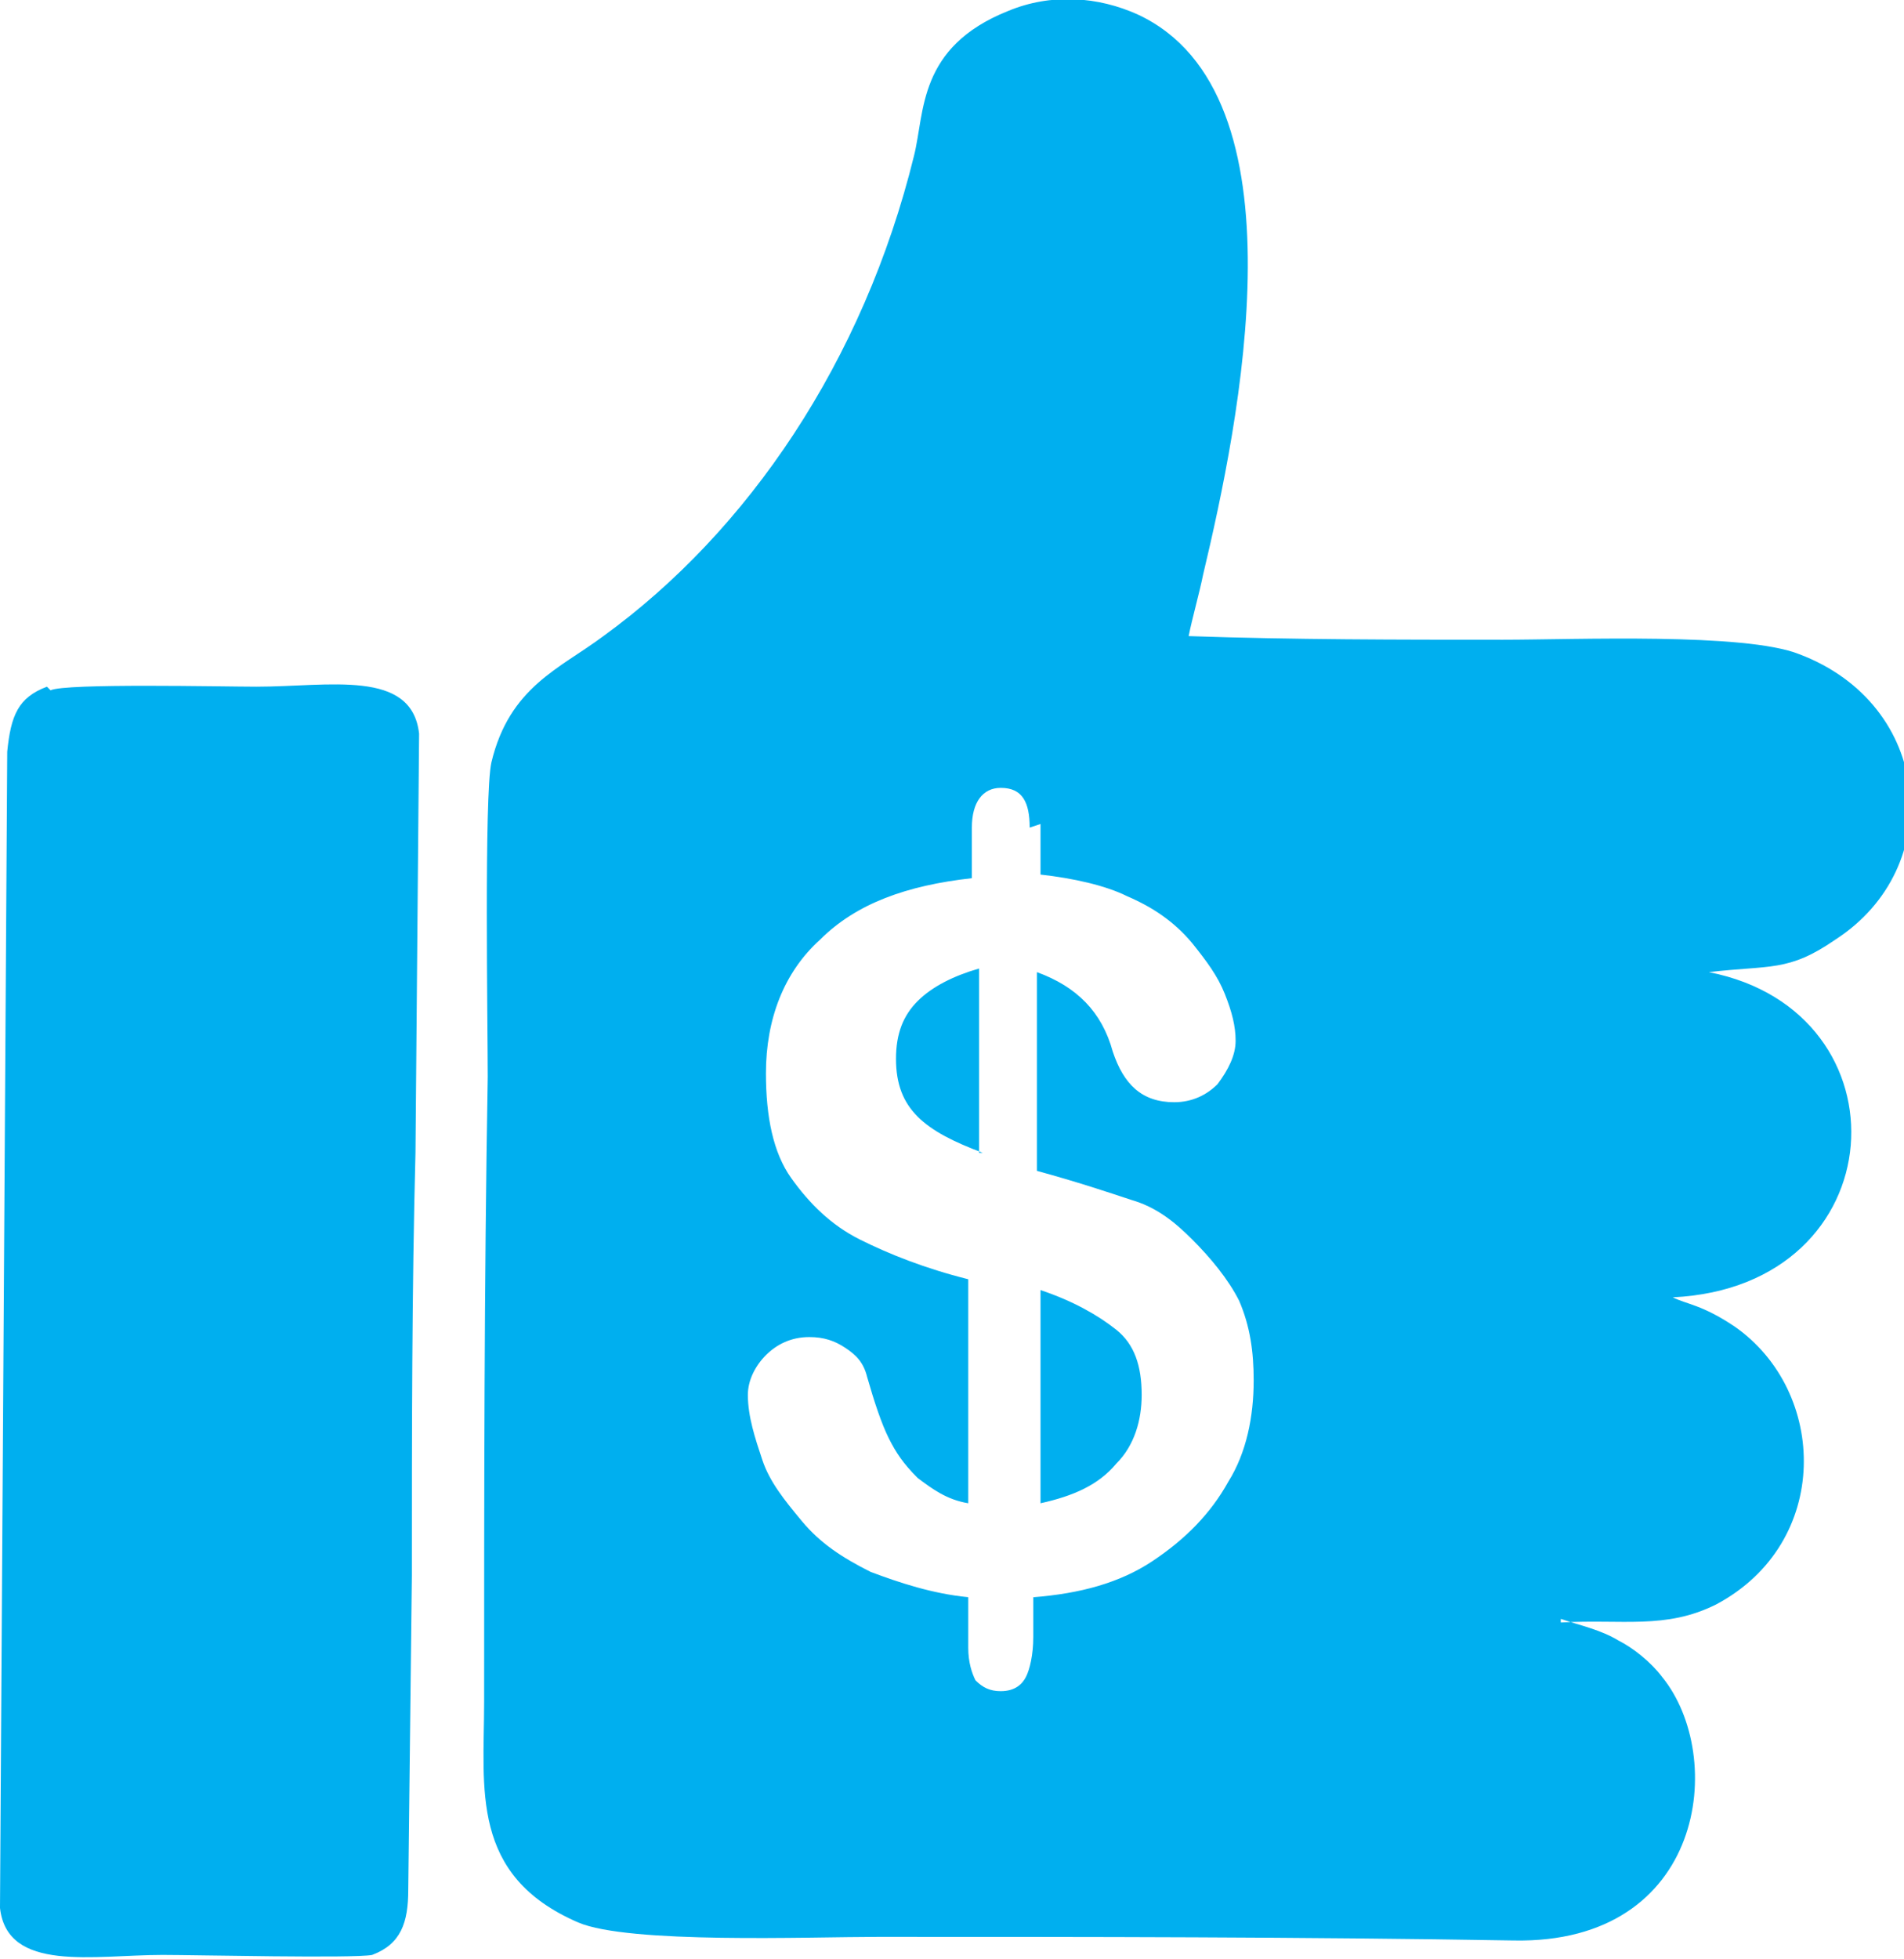 <?xml version="1.0" encoding="UTF-8"?>
<!DOCTYPE svg PUBLIC "-//W3C//DTD SVG 1.1//EN" "http://www.w3.org/Graphics/SVG/1.1/DTD/svg11.dtd">
<!-- Creator: CorelDRAW 2020 (64-Bit) -->
<svg xmlns="http://www.w3.org/2000/svg" xml:space="preserve" width="0.663in" height="0.682in" version="1.1" style="shape-rendering:geometricPrecision; text-rendering:geometricPrecision; image-rendering:optimizeQuality; fill-rule:evenodd; clip-rule:evenodd"
viewBox="0 0 5.27 5.42"
 xmlns:xlink="http://www.w3.org/1999/xlink"
 xmlns:xodm="http://www.corel.com/coreldraw/odm/2003">
 <defs>
  <style type="text/css">
   <![CDATA[
    .fil0 {fill:#00AFEF}
   ]]>
  </style>
 </defs>
 <g id="Layer_x0020_1">
  <g id="_2646815399264">
   <path class="fil0" d="M4.32 4.49c0.17,-0.01 0.29,0.02 0.43,-0.05 0.32,-0.17 0.31,-0.59 0.05,-0.77 -0.09,-0.06 -0.13,-0.06 -0.17,-0.08 0.62,-0.03 0.66,-0.79 0.1,-0.9 0.17,-0.02 0.22,-0 0.35,-0.09 0.31,-0.2 0.27,-0.65 -0.1,-0.79 -0.15,-0.06 -0.62,-0.04 -0.82,-0.04 -0.29,0 -0.58,0 -0.87,-0.01 0.01,-0.05 0.03,-0.12 0.04,-0.17 0.1,-0.42 0.29,-1.33 -0.18,-1.55 -0.11,-0.05 -0.24,-0.06 -0.36,-0.01 -0.25,0.1 -0.23,0.28 -0.26,0.4 -0.14,0.57 -0.46,1.04 -0.86,1.33 -0.12,0.09 -0.26,0.14 -0.31,0.35 -0.02,0.09 -0.01,0.73 -0.01,0.87 -0.01,0.57 -0.01,1.16 -0.01,1.73 0,0.24 -0.04,0.48 0.26,0.61 0.14,0.06 0.64,0.04 0.83,0.04 0.58,0 1.17,0 1.76,0.01 0.53,0.01 0.59,-0.51 0.41,-0.73 -0.03,-0.04 -0.08,-0.08 -0.12,-0.1 -0.05,-0.03 -0.1,-0.04 -0.16,-0.06zm-1.44 -2.21l0 0.14c0.09,0.01 0.18,0.03 0.24,0.06 0.07,0.03 0.13,0.07 0.18,0.13 0.04,0.05 0.07,0.09 0.09,0.14 0.02,0.05 0.03,0.09 0.03,0.13 0,0.04 -0.02,0.08 -0.05,0.12 -0.03,0.03 -0.07,0.05 -0.12,0.05 -0.09,0 -0.14,-0.05 -0.17,-0.14 -0.03,-0.11 -0.1,-0.18 -0.21,-0.22l0 0.55c0.11,0.03 0.2,0.06 0.26,0.08 0.07,0.02 0.12,0.06 0.17,0.11 0.05,0.05 0.1,0.11 0.13,0.17 0.03,0.07 0.04,0.14 0.04,0.22 0,0.1 -0.02,0.2 -0.07,0.28 -0.05,0.09 -0.12,0.16 -0.21,0.22 -0.09,0.06 -0.2,0.09 -0.33,0.1l0 0.11c0,0.05 -0.01,0.09 -0.02,0.11 -0.01,0.02 -0.03,0.04 -0.07,0.04 -0.03,0 -0.05,-0.01 -0.07,-0.03 -0.01,-0.02 -0.02,-0.05 -0.02,-0.09l0 -0.14c-0.1,-0.01 -0.19,-0.04 -0.27,-0.07 -0.08,-0.04 -0.14,-0.08 -0.19,-0.14 -0.05,-0.06 -0.09,-0.11 -0.11,-0.17 -0.02,-0.06 -0.04,-0.12 -0.04,-0.18 0,-0.04 0.02,-0.08 0.05,-0.11 0.03,-0.03 0.07,-0.05 0.12,-0.05 0.04,0 0.07,0.01 0.1,0.03 0.03,0.02 0.05,0.04 0.06,0.08 0.02,0.07 0.04,0.13 0.06,0.17 0.02,0.04 0.04,0.07 0.08,0.11 0.04,0.03 0.08,0.06 0.14,0.07l0 -0.62c-0.12,-0.03 -0.22,-0.07 -0.3,-0.11 -0.08,-0.04 -0.14,-0.1 -0.19,-0.17 -0.05,-0.07 -0.07,-0.17 -0.07,-0.29 0,-0.15 0.05,-0.28 0.15,-0.37 0.1,-0.1 0.24,-0.15 0.42,-0.17l0 -0.14c0,-0.07 0.03,-0.11 0.08,-0.11 0.06,0 0.08,0.04 0.08,0.11zm-0.17 0.91l0 -0.51c-0.07,0.02 -0.13,0.05 -0.17,0.09 -0.04,0.04 -0.06,0.09 -0.06,0.16 0,0.07 0.02,0.12 0.06,0.16 0.04,0.04 0.1,0.07 0.18,0.1zm0.17 0.39l0 0.58c0.09,-0.02 0.16,-0.05 0.21,-0.11 0.05,-0.05 0.07,-0.12 0.07,-0.19 0,-0.08 -0.02,-0.14 -0.07,-0.18 -0.05,-0.04 -0.12,-0.08 -0.21,-0.11z"/>
   <path class="fil0" d="M0.13 1.9c-0.08,0.03 -0.1,0.08 -0.11,0.18l-0.02 3.2c0.02,0.18 0.26,0.13 0.45,0.13 0.09,0 0.53,0.01 0.58,-0 0.08,-0.03 0.1,-0.09 0.1,-0.18l0.01 -0.87c0,-0.39 -0,-0.79 0.01,-1.17l0.01 -1.16c-0.02,-0.18 -0.25,-0.13 -0.45,-0.13 -0.09,-0 -0.53,-0.01 -0.57,0.01z"/>
  </g>
 </g>
</svg>
